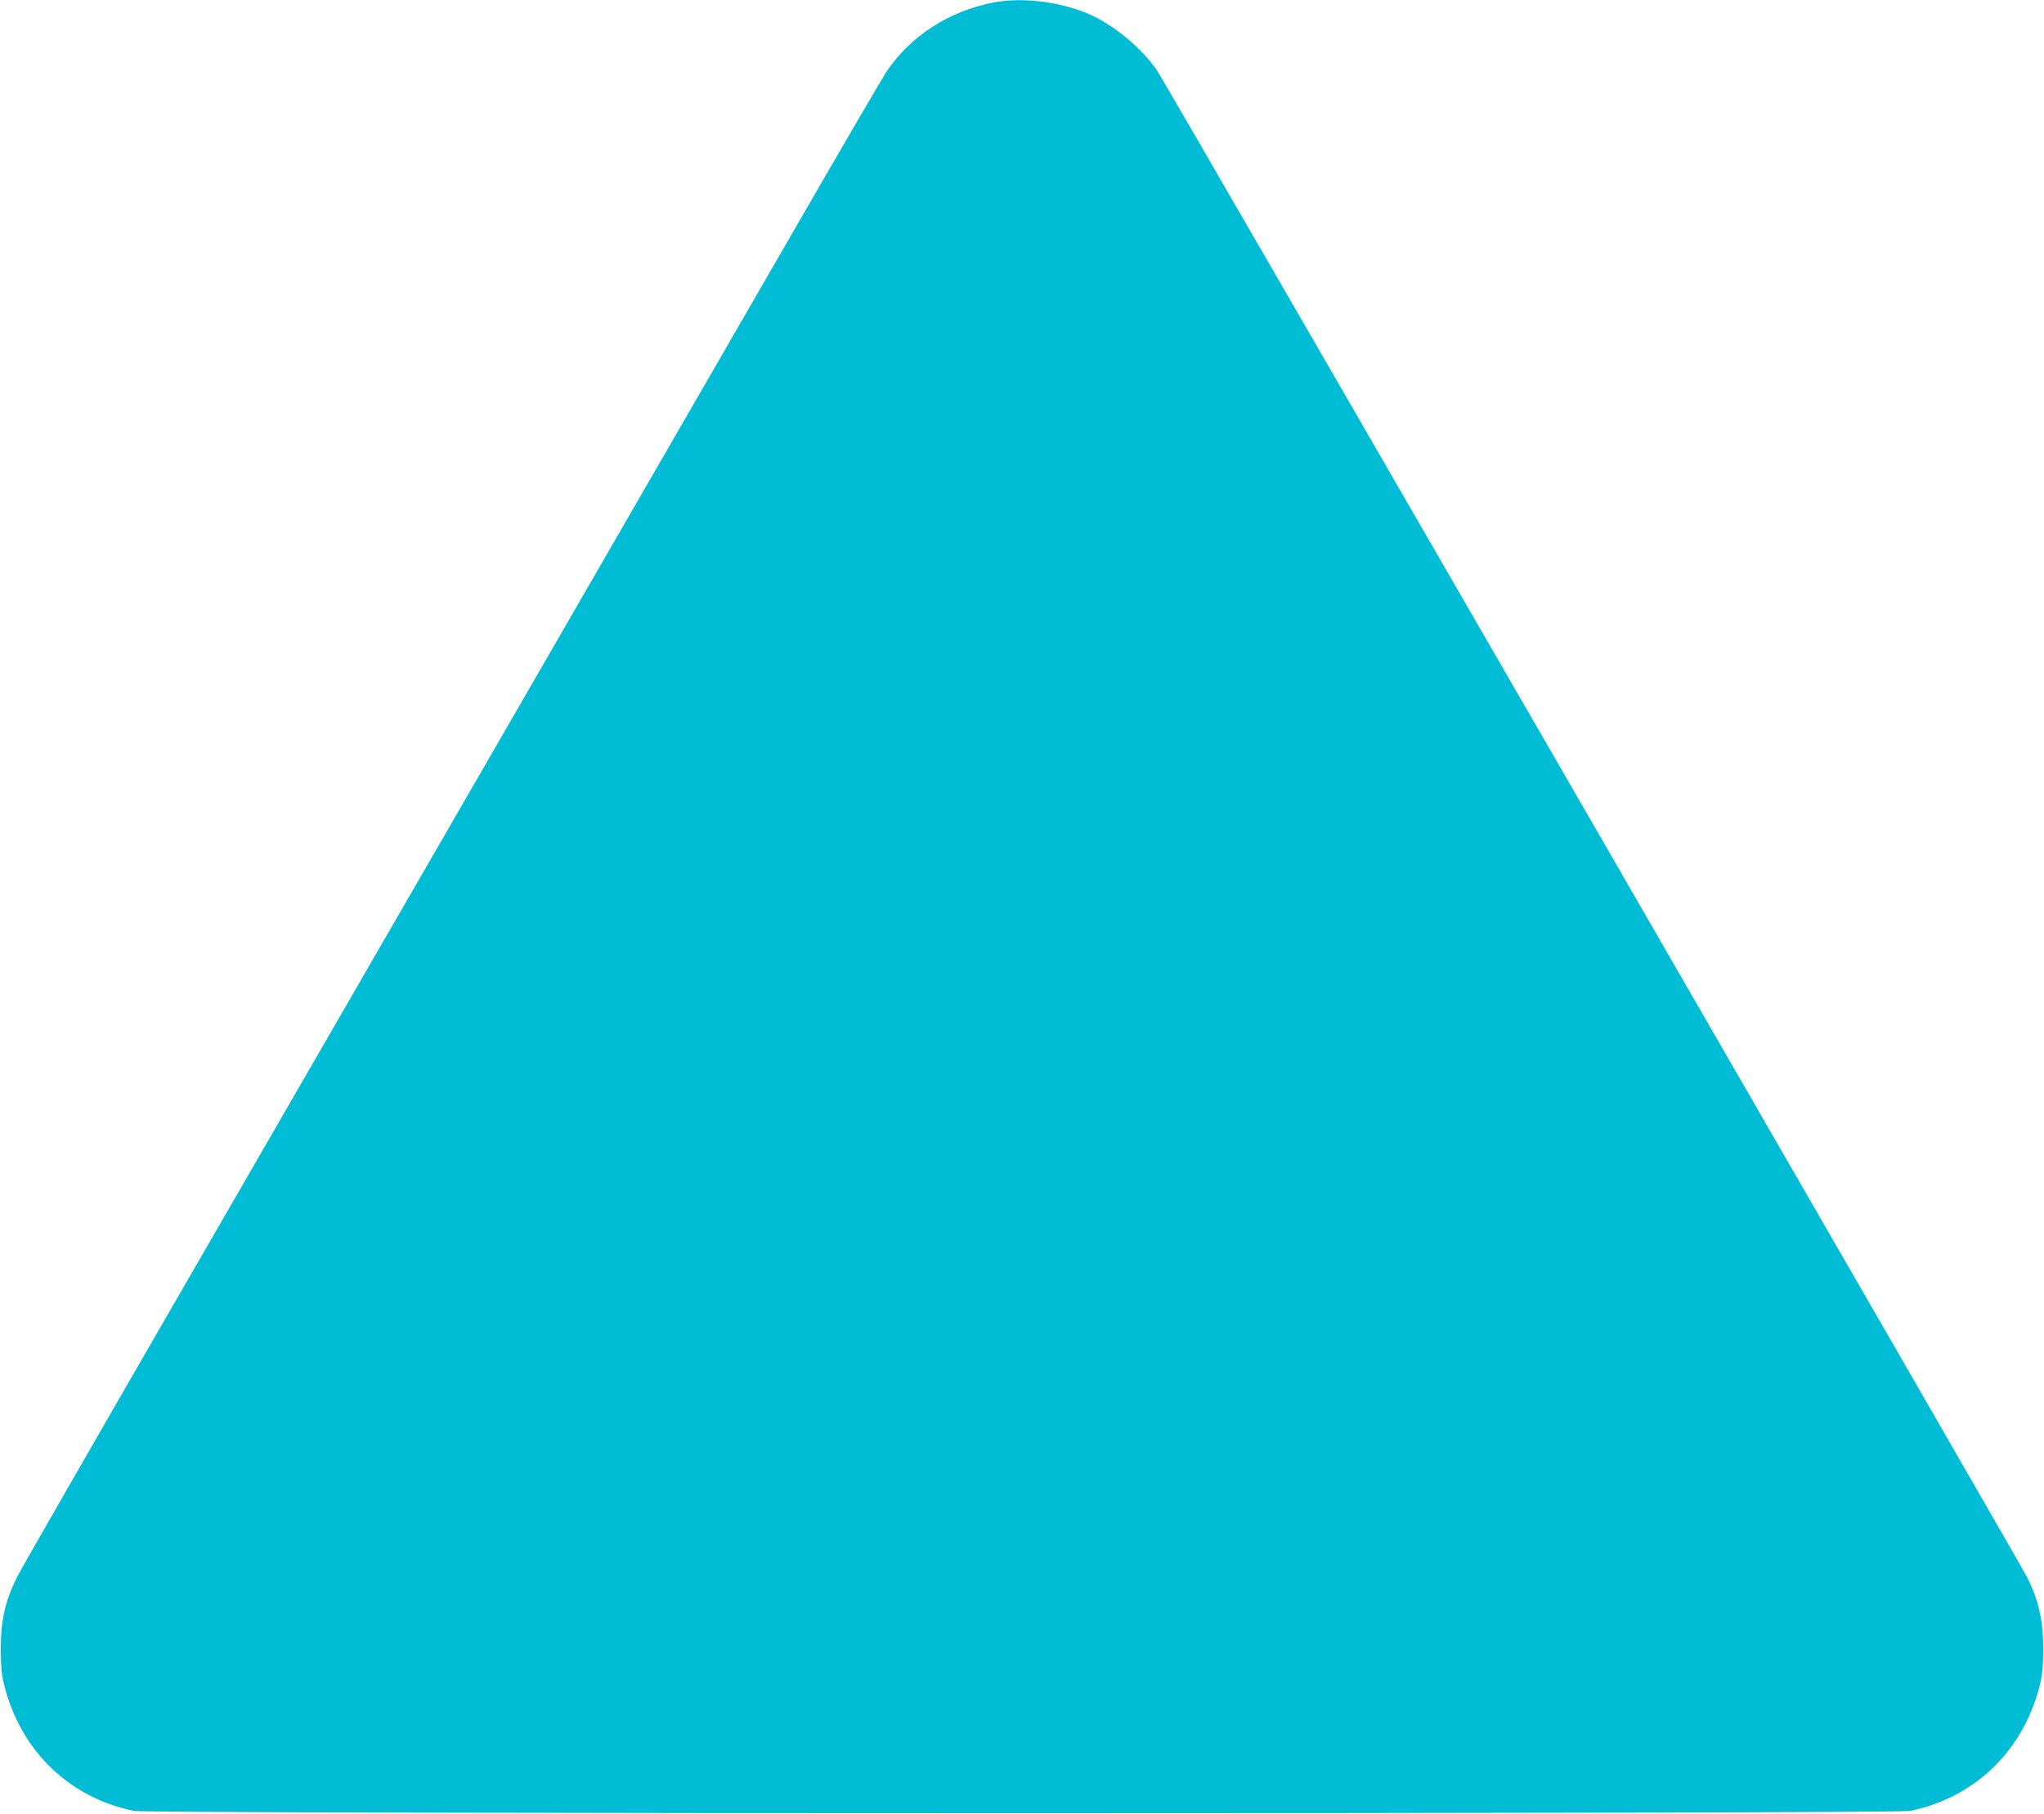<?xml version="1.0" standalone="no"?>
<!DOCTYPE svg PUBLIC "-//W3C//DTD SVG 20010904//EN"
 "http://www.w3.org/TR/2001/REC-SVG-20010904/DTD/svg10.dtd">
<svg version="1.0" xmlns="http://www.w3.org/2000/svg"
 width="1280pt" height="1136pt" viewBox="0 0 1280 1136"
 preserveAspectRatio="xMidYMid meet">
<g transform="translate(0,1136) scale(0.1,-0.1)"
fill="#00bcd4" stroke="none">
<path d="M6225 11345 c-279 -53 -522 -209 -672 -432 -22 -32 -276 -467 -565
-968 -289 -500 -1062 -1839 -1718 -2975 -656 -1136 -1628 -2819 -2160 -3740
-532 -921 -983 -1706 -1002 -1745 -76 -152 -103 -273 -103 -455 1 -118 5 -161
24 -234 105 -406 409 -697 811 -778 96 -19 11024 -19 11120 0 402 81 706 372
811 777 19 73 23 117 24 235 0 181 -27 304 -101 452 -41 82 -5392 9351 -5443
9428 -95 145 -279 297 -439 365 -179 75 -410 103 -587 70z"/>
</g>
</svg>
